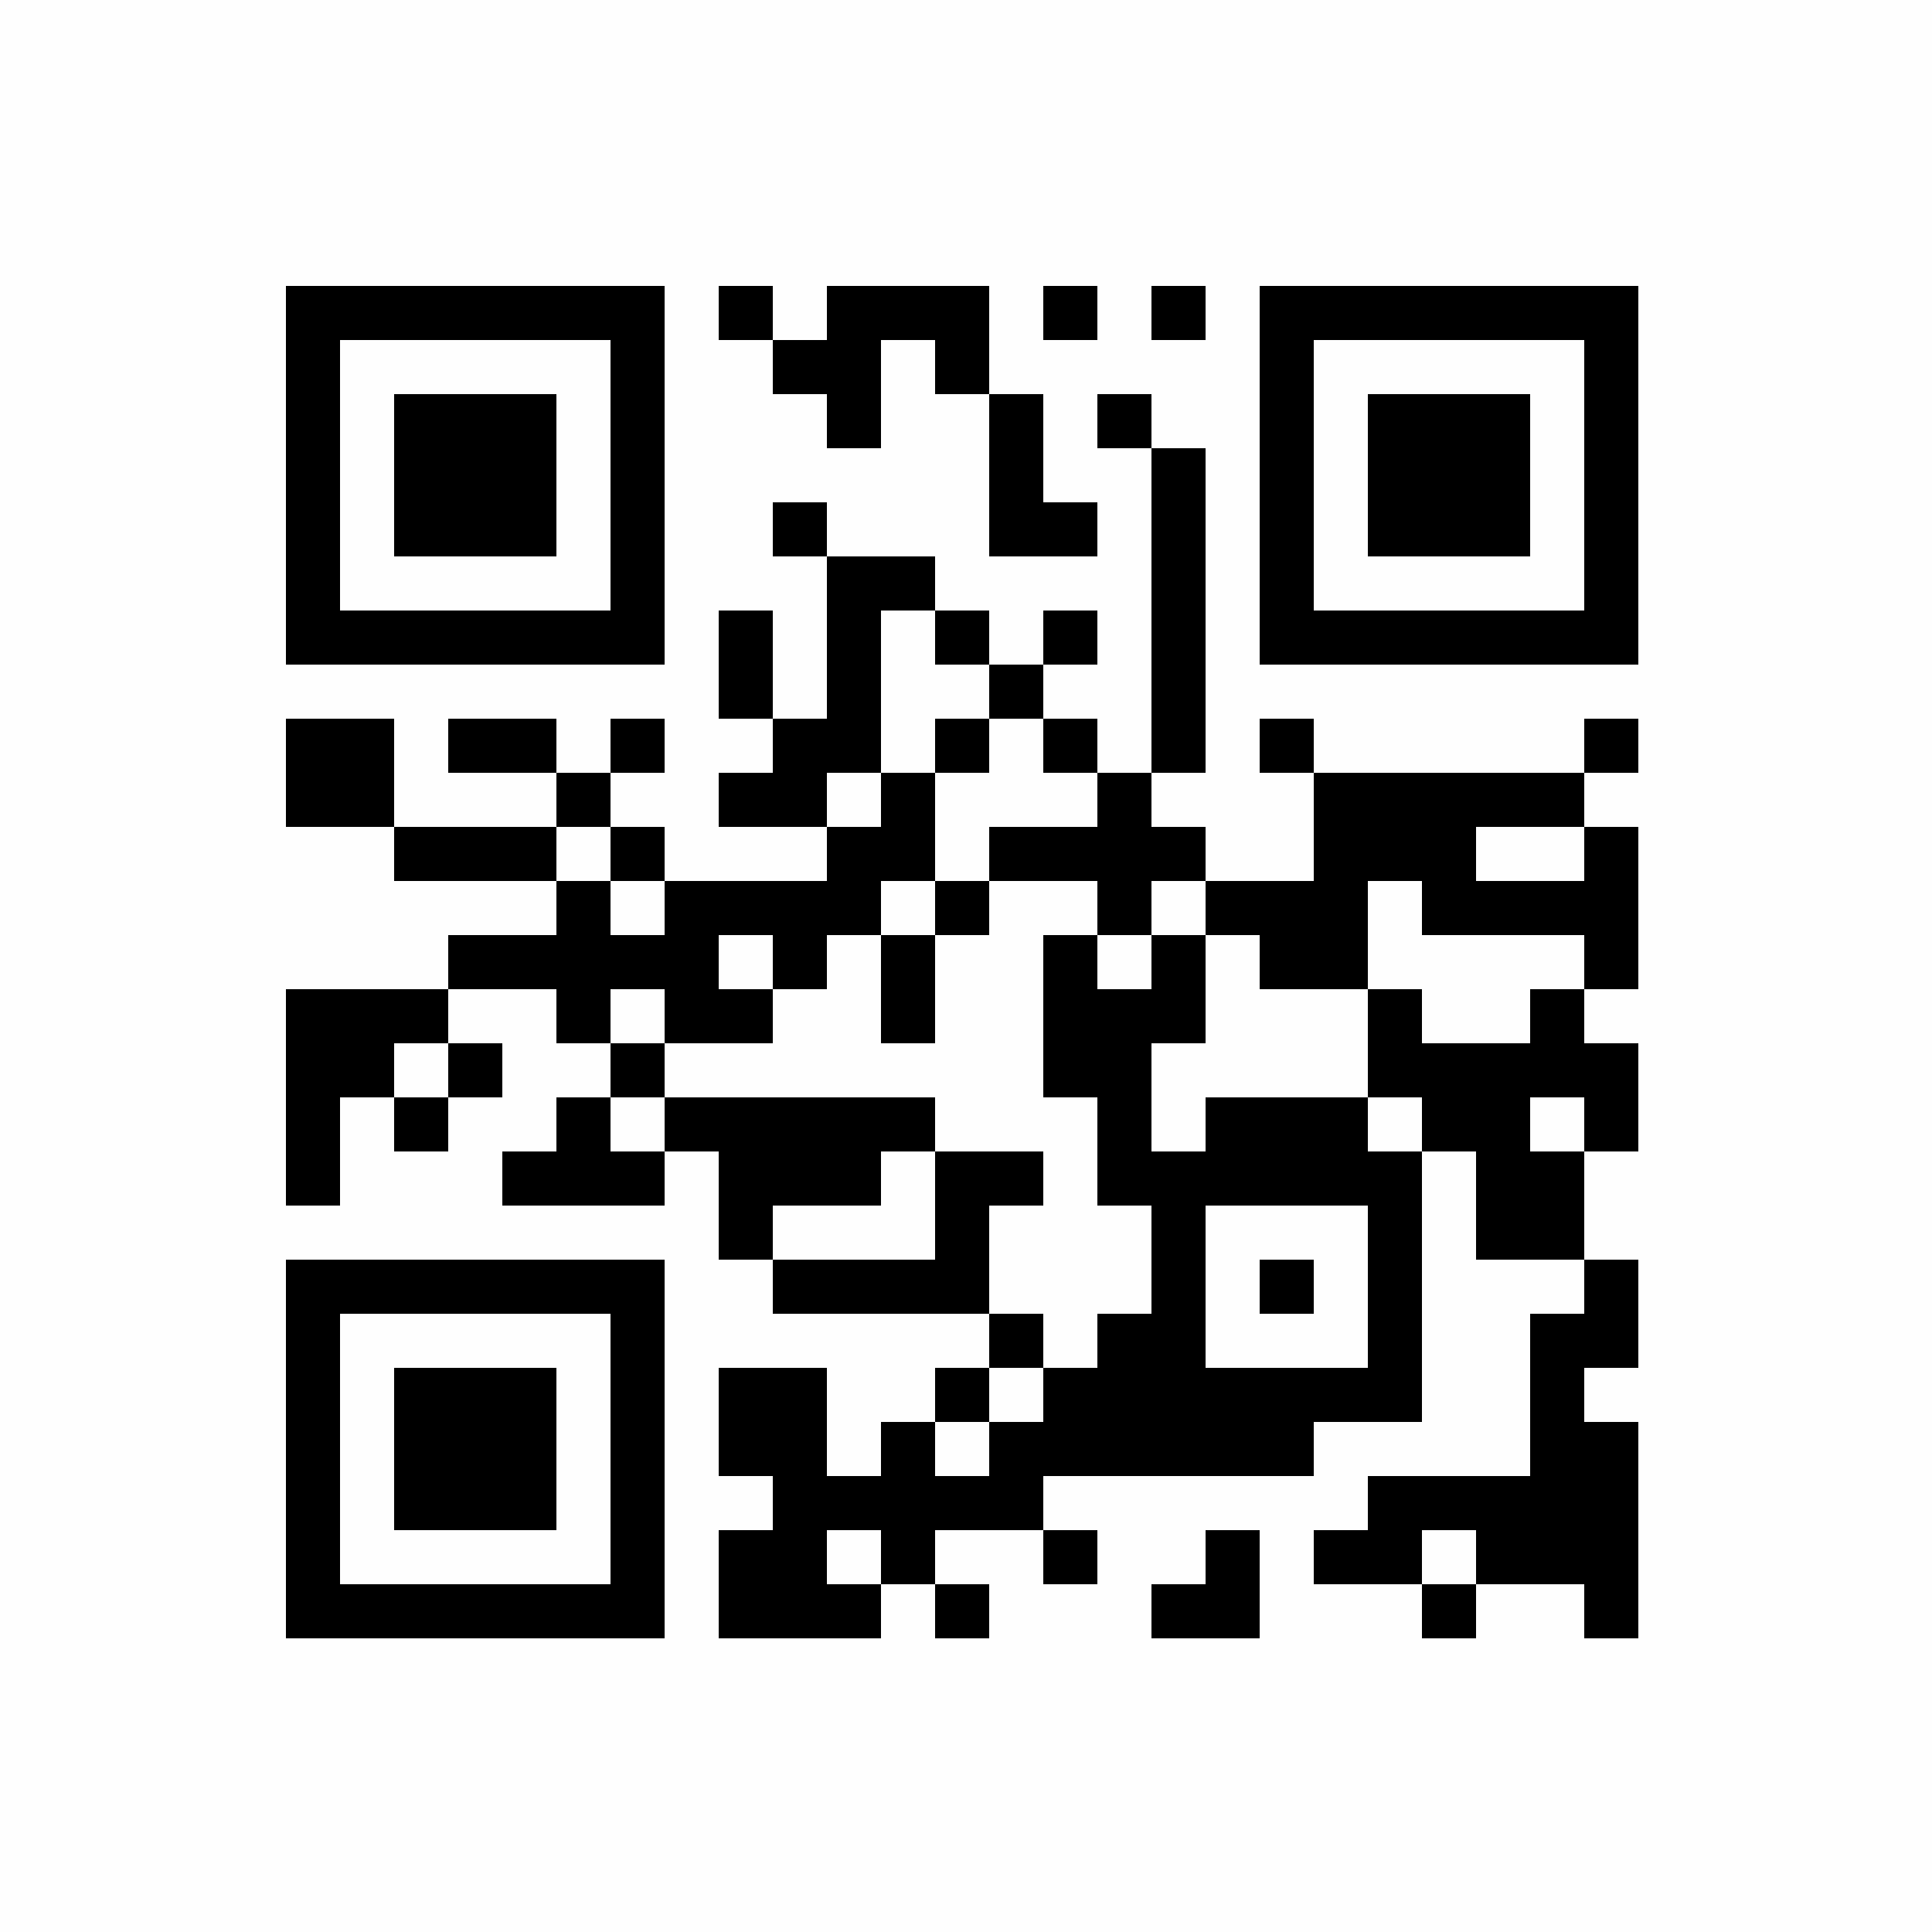 <?xml version="1.0" encoding="UTF-8"?>
<svg xmlns="http://www.w3.org/2000/svg" xmlns:xlink="http://www.w3.org/1999/xlink" version="1.1" width="250px" height="250px" viewBox="0 0 250 250"><defs><rect id="r0" width="7" height="7" fill="#000000"/></defs><rect x="0" y="0" width="250" height="250" fill="#fefefe"/><use x="37" y="37" xlink:href="#r0"/><use x="44" y="37" xlink:href="#r0"/><use x="51" y="37" xlink:href="#r0"/><use x="58" y="37" xlink:href="#r0"/><use x="65" y="37" xlink:href="#r0"/><use x="72" y="37" xlink:href="#r0"/><use x="79" y="37" xlink:href="#r0"/><use x="93" y="37" xlink:href="#r0"/><use x="107" y="37" xlink:href="#r0"/><use x="114" y="37" xlink:href="#r0"/><use x="121" y="37" xlink:href="#r0"/><use x="135" y="37" xlink:href="#r0"/><use x="149" y="37" xlink:href="#r0"/><use x="163" y="37" xlink:href="#r0"/><use x="170" y="37" xlink:href="#r0"/><use x="177" y="37" xlink:href="#r0"/><use x="184" y="37" xlink:href="#r0"/><use x="191" y="37" xlink:href="#r0"/><use x="198" y="37" xlink:href="#r0"/><use x="205" y="37" xlink:href="#r0"/><use x="37" y="44" xlink:href="#r0"/><use x="79" y="44" xlink:href="#r0"/><use x="100" y="44" xlink:href="#r0"/><use x="107" y="44" xlink:href="#r0"/><use x="121" y="44" xlink:href="#r0"/><use x="163" y="44" xlink:href="#r0"/><use x="205" y="44" xlink:href="#r0"/><use x="37" y="51" xlink:href="#r0"/><use x="51" y="51" xlink:href="#r0"/><use x="58" y="51" xlink:href="#r0"/><use x="65" y="51" xlink:href="#r0"/><use x="79" y="51" xlink:href="#r0"/><use x="107" y="51" xlink:href="#r0"/><use x="128" y="51" xlink:href="#r0"/><use x="142" y="51" xlink:href="#r0"/><use x="163" y="51" xlink:href="#r0"/><use x="177" y="51" xlink:href="#r0"/><use x="184" y="51" xlink:href="#r0"/><use x="191" y="51" xlink:href="#r0"/><use x="205" y="51" xlink:href="#r0"/><use x="37" y="58" xlink:href="#r0"/><use x="51" y="58" xlink:href="#r0"/><use x="58" y="58" xlink:href="#r0"/><use x="65" y="58" xlink:href="#r0"/><use x="79" y="58" xlink:href="#r0"/><use x="128" y="58" xlink:href="#r0"/><use x="149" y="58" xlink:href="#r0"/><use x="163" y="58" xlink:href="#r0"/><use x="177" y="58" xlink:href="#r0"/><use x="184" y="58" xlink:href="#r0"/><use x="191" y="58" xlink:href="#r0"/><use x="205" y="58" xlink:href="#r0"/><use x="37" y="65" xlink:href="#r0"/><use x="51" y="65" xlink:href="#r0"/><use x="58" y="65" xlink:href="#r0"/><use x="65" y="65" xlink:href="#r0"/><use x="79" y="65" xlink:href="#r0"/><use x="100" y="65" xlink:href="#r0"/><use x="128" y="65" xlink:href="#r0"/><use x="135" y="65" xlink:href="#r0"/><use x="149" y="65" xlink:href="#r0"/><use x="163" y="65" xlink:href="#r0"/><use x="177" y="65" xlink:href="#r0"/><use x="184" y="65" xlink:href="#r0"/><use x="191" y="65" xlink:href="#r0"/><use x="205" y="65" xlink:href="#r0"/><use x="37" y="72" xlink:href="#r0"/><use x="79" y="72" xlink:href="#r0"/><use x="107" y="72" xlink:href="#r0"/><use x="114" y="72" xlink:href="#r0"/><use x="149" y="72" xlink:href="#r0"/><use x="163" y="72" xlink:href="#r0"/><use x="205" y="72" xlink:href="#r0"/><use x="37" y="79" xlink:href="#r0"/><use x="44" y="79" xlink:href="#r0"/><use x="51" y="79" xlink:href="#r0"/><use x="58" y="79" xlink:href="#r0"/><use x="65" y="79" xlink:href="#r0"/><use x="72" y="79" xlink:href="#r0"/><use x="79" y="79" xlink:href="#r0"/><use x="93" y="79" xlink:href="#r0"/><use x="107" y="79" xlink:href="#r0"/><use x="121" y="79" xlink:href="#r0"/><use x="135" y="79" xlink:href="#r0"/><use x="149" y="79" xlink:href="#r0"/><use x="163" y="79" xlink:href="#r0"/><use x="170" y="79" xlink:href="#r0"/><use x="177" y="79" xlink:href="#r0"/><use x="184" y="79" xlink:href="#r0"/><use x="191" y="79" xlink:href="#r0"/><use x="198" y="79" xlink:href="#r0"/><use x="205" y="79" xlink:href="#r0"/><use x="93" y="86" xlink:href="#r0"/><use x="107" y="86" xlink:href="#r0"/><use x="128" y="86" xlink:href="#r0"/><use x="149" y="86" xlink:href="#r0"/><use x="37" y="93" xlink:href="#r0"/><use x="44" y="93" xlink:href="#r0"/><use x="58" y="93" xlink:href="#r0"/><use x="65" y="93" xlink:href="#r0"/><use x="79" y="93" xlink:href="#r0"/><use x="100" y="93" xlink:href="#r0"/><use x="107" y="93" xlink:href="#r0"/><use x="121" y="93" xlink:href="#r0"/><use x="135" y="93" xlink:href="#r0"/><use x="149" y="93" xlink:href="#r0"/><use x="163" y="93" xlink:href="#r0"/><use x="205" y="93" xlink:href="#r0"/><use x="37" y="100" xlink:href="#r0"/><use x="44" y="100" xlink:href="#r0"/><use x="72" y="100" xlink:href="#r0"/><use x="93" y="100" xlink:href="#r0"/><use x="100" y="100" xlink:href="#r0"/><use x="114" y="100" xlink:href="#r0"/><use x="142" y="100" xlink:href="#r0"/><use x="170" y="100" xlink:href="#r0"/><use x="177" y="100" xlink:href="#r0"/><use x="184" y="100" xlink:href="#r0"/><use x="191" y="100" xlink:href="#r0"/><use x="198" y="100" xlink:href="#r0"/><use x="51" y="107" xlink:href="#r0"/><use x="58" y="107" xlink:href="#r0"/><use x="65" y="107" xlink:href="#r0"/><use x="79" y="107" xlink:href="#r0"/><use x="107" y="107" xlink:href="#r0"/><use x="114" y="107" xlink:href="#r0"/><use x="128" y="107" xlink:href="#r0"/><use x="135" y="107" xlink:href="#r0"/><use x="142" y="107" xlink:href="#r0"/><use x="149" y="107" xlink:href="#r0"/><use x="170" y="107" xlink:href="#r0"/><use x="177" y="107" xlink:href="#r0"/><use x="184" y="107" xlink:href="#r0"/><use x="205" y="107" xlink:href="#r0"/><use x="72" y="114" xlink:href="#r0"/><use x="86" y="114" xlink:href="#r0"/><use x="93" y="114" xlink:href="#r0"/><use x="100" y="114" xlink:href="#r0"/><use x="107" y="114" xlink:href="#r0"/><use x="121" y="114" xlink:href="#r0"/><use x="142" y="114" xlink:href="#r0"/><use x="156" y="114" xlink:href="#r0"/><use x="163" y="114" xlink:href="#r0"/><use x="170" y="114" xlink:href="#r0"/><use x="184" y="114" xlink:href="#r0"/><use x="191" y="114" xlink:href="#r0"/><use x="198" y="114" xlink:href="#r0"/><use x="205" y="114" xlink:href="#r0"/><use x="58" y="121" xlink:href="#r0"/><use x="65" y="121" xlink:href="#r0"/><use x="72" y="121" xlink:href="#r0"/><use x="79" y="121" xlink:href="#r0"/><use x="86" y="121" xlink:href="#r0"/><use x="100" y="121" xlink:href="#r0"/><use x="114" y="121" xlink:href="#r0"/><use x="135" y="121" xlink:href="#r0"/><use x="149" y="121" xlink:href="#r0"/><use x="163" y="121" xlink:href="#r0"/><use x="170" y="121" xlink:href="#r0"/><use x="205" y="121" xlink:href="#r0"/><use x="37" y="128" xlink:href="#r0"/><use x="44" y="128" xlink:href="#r0"/><use x="51" y="128" xlink:href="#r0"/><use x="72" y="128" xlink:href="#r0"/><use x="86" y="128" xlink:href="#r0"/><use x="93" y="128" xlink:href="#r0"/><use x="114" y="128" xlink:href="#r0"/><use x="135" y="128" xlink:href="#r0"/><use x="142" y="128" xlink:href="#r0"/><use x="149" y="128" xlink:href="#r0"/><use x="177" y="128" xlink:href="#r0"/><use x="198" y="128" xlink:href="#r0"/><use x="37" y="135" xlink:href="#r0"/><use x="44" y="135" xlink:href="#r0"/><use x="58" y="135" xlink:href="#r0"/><use x="79" y="135" xlink:href="#r0"/><use x="135" y="135" xlink:href="#r0"/><use x="142" y="135" xlink:href="#r0"/><use x="177" y="135" xlink:href="#r0"/><use x="184" y="135" xlink:href="#r0"/><use x="191" y="135" xlink:href="#r0"/><use x="198" y="135" xlink:href="#r0"/><use x="205" y="135" xlink:href="#r0"/><use x="37" y="142" xlink:href="#r0"/><use x="51" y="142" xlink:href="#r0"/><use x="72" y="142" xlink:href="#r0"/><use x="86" y="142" xlink:href="#r0"/><use x="93" y="142" xlink:href="#r0"/><use x="100" y="142" xlink:href="#r0"/><use x="107" y="142" xlink:href="#r0"/><use x="114" y="142" xlink:href="#r0"/><use x="142" y="142" xlink:href="#r0"/><use x="156" y="142" xlink:href="#r0"/><use x="163" y="142" xlink:href="#r0"/><use x="170" y="142" xlink:href="#r0"/><use x="184" y="142" xlink:href="#r0"/><use x="191" y="142" xlink:href="#r0"/><use x="205" y="142" xlink:href="#r0"/><use x="37" y="149" xlink:href="#r0"/><use x="65" y="149" xlink:href="#r0"/><use x="72" y="149" xlink:href="#r0"/><use x="79" y="149" xlink:href="#r0"/><use x="93" y="149" xlink:href="#r0"/><use x="100" y="149" xlink:href="#r0"/><use x="107" y="149" xlink:href="#r0"/><use x="121" y="149" xlink:href="#r0"/><use x="128" y="149" xlink:href="#r0"/><use x="142" y="149" xlink:href="#r0"/><use x="149" y="149" xlink:href="#r0"/><use x="156" y="149" xlink:href="#r0"/><use x="163" y="149" xlink:href="#r0"/><use x="170" y="149" xlink:href="#r0"/><use x="177" y="149" xlink:href="#r0"/><use x="191" y="149" xlink:href="#r0"/><use x="198" y="149" xlink:href="#r0"/><use x="93" y="156" xlink:href="#r0"/><use x="121" y="156" xlink:href="#r0"/><use x="149" y="156" xlink:href="#r0"/><use x="177" y="156" xlink:href="#r0"/><use x="191" y="156" xlink:href="#r0"/><use x="198" y="156" xlink:href="#r0"/><use x="37" y="163" xlink:href="#r0"/><use x="44" y="163" xlink:href="#r0"/><use x="51" y="163" xlink:href="#r0"/><use x="58" y="163" xlink:href="#r0"/><use x="65" y="163" xlink:href="#r0"/><use x="72" y="163" xlink:href="#r0"/><use x="79" y="163" xlink:href="#r0"/><use x="100" y="163" xlink:href="#r0"/><use x="107" y="163" xlink:href="#r0"/><use x="114" y="163" xlink:href="#r0"/><use x="121" y="163" xlink:href="#r0"/><use x="149" y="163" xlink:href="#r0"/><use x="163" y="163" xlink:href="#r0"/><use x="177" y="163" xlink:href="#r0"/><use x="205" y="163" xlink:href="#r0"/><use x="37" y="170" xlink:href="#r0"/><use x="79" y="170" xlink:href="#r0"/><use x="128" y="170" xlink:href="#r0"/><use x="142" y="170" xlink:href="#r0"/><use x="149" y="170" xlink:href="#r0"/><use x="177" y="170" xlink:href="#r0"/><use x="198" y="170" xlink:href="#r0"/><use x="205" y="170" xlink:href="#r0"/><use x="37" y="177" xlink:href="#r0"/><use x="51" y="177" xlink:href="#r0"/><use x="58" y="177" xlink:href="#r0"/><use x="65" y="177" xlink:href="#r0"/><use x="79" y="177" xlink:href="#r0"/><use x="93" y="177" xlink:href="#r0"/><use x="100" y="177" xlink:href="#r0"/><use x="121" y="177" xlink:href="#r0"/><use x="135" y="177" xlink:href="#r0"/><use x="142" y="177" xlink:href="#r0"/><use x="149" y="177" xlink:href="#r0"/><use x="156" y="177" xlink:href="#r0"/><use x="163" y="177" xlink:href="#r0"/><use x="170" y="177" xlink:href="#r0"/><use x="177" y="177" xlink:href="#r0"/><use x="198" y="177" xlink:href="#r0"/><use x="37" y="184" xlink:href="#r0"/><use x="51" y="184" xlink:href="#r0"/><use x="58" y="184" xlink:href="#r0"/><use x="65" y="184" xlink:href="#r0"/><use x="79" y="184" xlink:href="#r0"/><use x="93" y="184" xlink:href="#r0"/><use x="100" y="184" xlink:href="#r0"/><use x="114" y="184" xlink:href="#r0"/><use x="128" y="184" xlink:href="#r0"/><use x="135" y="184" xlink:href="#r0"/><use x="142" y="184" xlink:href="#r0"/><use x="149" y="184" xlink:href="#r0"/><use x="156" y="184" xlink:href="#r0"/><use x="163" y="184" xlink:href="#r0"/><use x="198" y="184" xlink:href="#r0"/><use x="205" y="184" xlink:href="#r0"/><use x="37" y="191" xlink:href="#r0"/><use x="51" y="191" xlink:href="#r0"/><use x="58" y="191" xlink:href="#r0"/><use x="65" y="191" xlink:href="#r0"/><use x="79" y="191" xlink:href="#r0"/><use x="100" y="191" xlink:href="#r0"/><use x="107" y="191" xlink:href="#r0"/><use x="114" y="191" xlink:href="#r0"/><use x="121" y="191" xlink:href="#r0"/><use x="128" y="191" xlink:href="#r0"/><use x="177" y="191" xlink:href="#r0"/><use x="184" y="191" xlink:href="#r0"/><use x="191" y="191" xlink:href="#r0"/><use x="198" y="191" xlink:href="#r0"/><use x="205" y="191" xlink:href="#r0"/><use x="37" y="198" xlink:href="#r0"/><use x="79" y="198" xlink:href="#r0"/><use x="93" y="198" xlink:href="#r0"/><use x="100" y="198" xlink:href="#r0"/><use x="114" y="198" xlink:href="#r0"/><use x="135" y="198" xlink:href="#r0"/><use x="156" y="198" xlink:href="#r0"/><use x="170" y="198" xlink:href="#r0"/><use x="177" y="198" xlink:href="#r0"/><use x="191" y="198" xlink:href="#r0"/><use x="198" y="198" xlink:href="#r0"/><use x="205" y="198" xlink:href="#r0"/><use x="37" y="205" xlink:href="#r0"/><use x="44" y="205" xlink:href="#r0"/><use x="51" y="205" xlink:href="#r0"/><use x="58" y="205" xlink:href="#r0"/><use x="65" y="205" xlink:href="#r0"/><use x="72" y="205" xlink:href="#r0"/><use x="79" y="205" xlink:href="#r0"/><use x="93" y="205" xlink:href="#r0"/><use x="100" y="205" xlink:href="#r0"/><use x="107" y="205" xlink:href="#r0"/><use x="121" y="205" xlink:href="#r0"/><use x="149" y="205" xlink:href="#r0"/><use x="156" y="205" xlink:href="#r0"/><use x="184" y="205" xlink:href="#r0"/><use x="205" y="205" xlink:href="#r0"/></svg>
